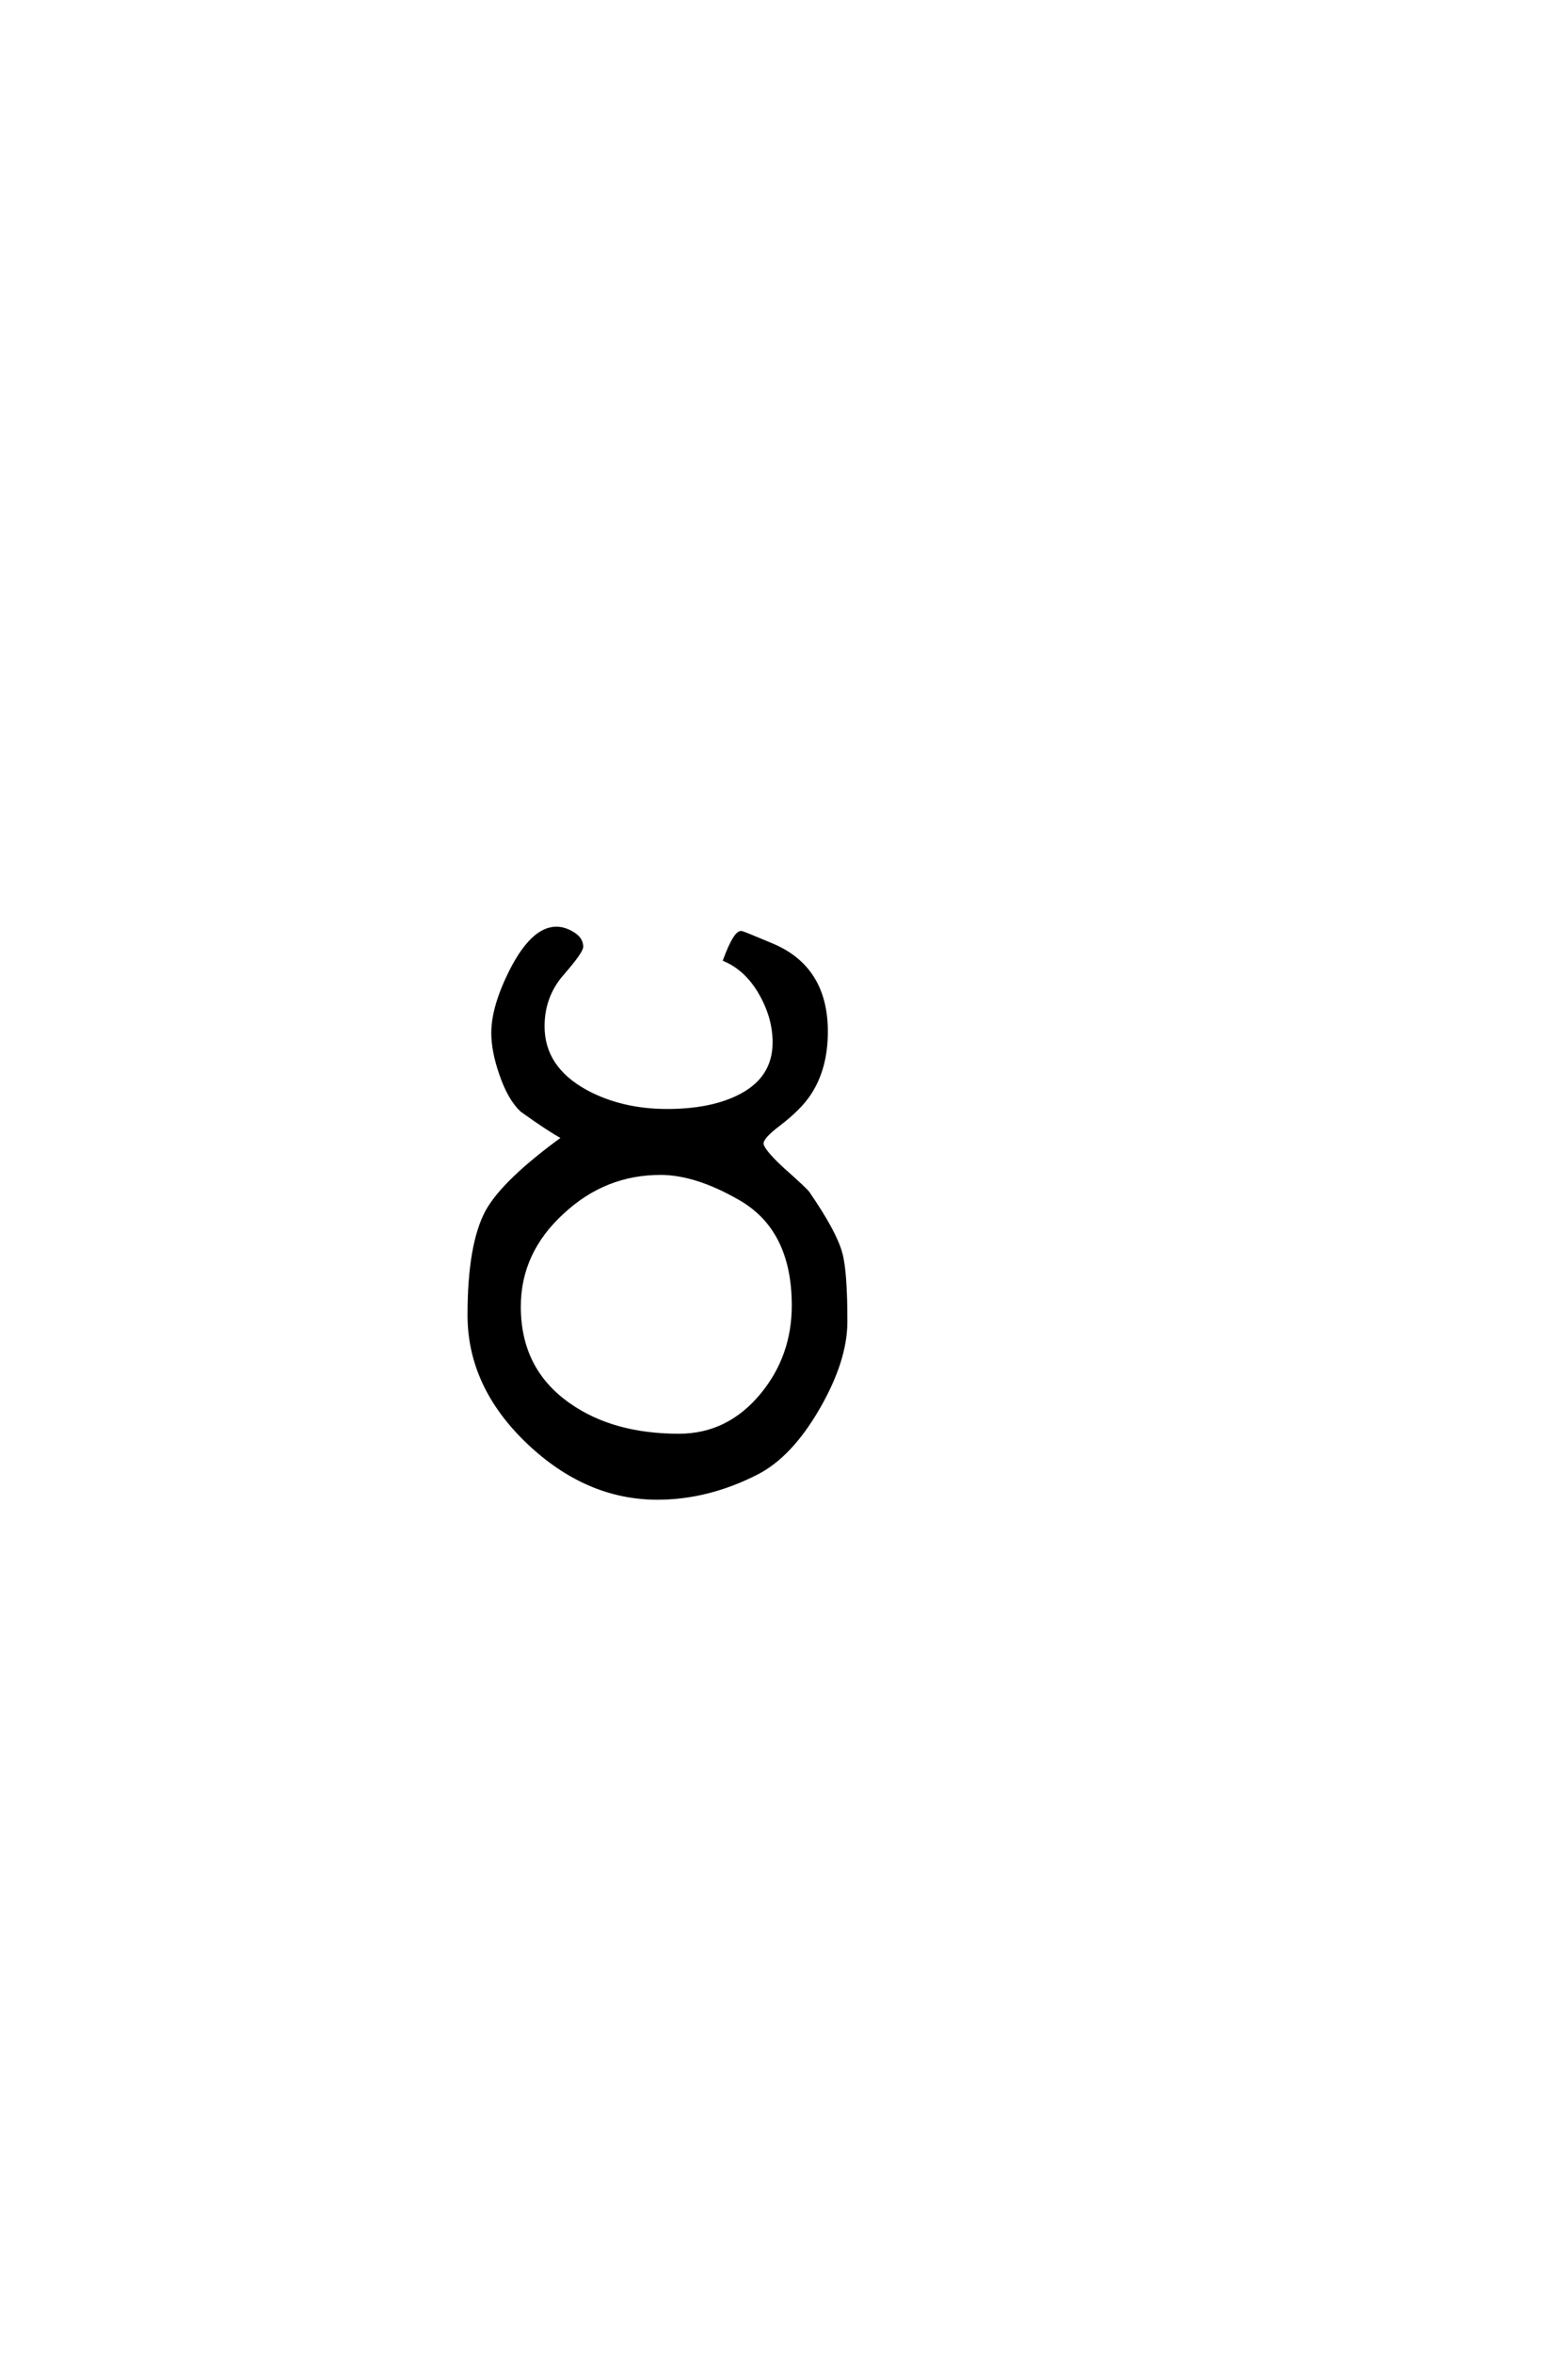 <?xml version='1.0' encoding='UTF-8'?>
<!DOCTYPE svg PUBLIC "-//W3C//DTD SVG 1.0//EN"
"http://www.w3.org/TR/2001/REC-SVG-20010904/DTD/svg10.dtd">

<svg xmlns='http://www.w3.org/2000/svg' version='1.0' width='40.0' height='60.0'>

 <g transform='scale(0.1 -0.1) translate(110.0 -370.0)'>
  <path d='M105.672 33.016
Q105.672 23.141 98.641 10.984
Q91.609 -1.172 83.016 -5.562
Q70.516 -11.922 57.719 -11.922
Q39.656 -11.922 24.703 2.344
Q9.766 16.609 9.766 34.672
Q9.766 52.734 14.359 61.141
Q18.656 68.844 33.891 79.891
Q30.078 81.938 23.141 86.922
Q20.016 89.844 17.875 96.094
Q15.828 101.953 15.828 106.641
Q15.828 113.281 20.516 122.562
Q25.984 133.203 31.938 133.203
Q33.984 133.203 36.125 131.875
Q38.281 130.562 38.281 128.609
Q38.281 127.344 33.344 121.672
Q28.422 116.016 28.422 108.297
Q28.422 97.656 39.453 91.609
Q48.531 86.719 60.156 86.719
Q71 86.719 78.125 90.141
Q87.594 94.625 87.594 104.203
Q87.594 110.547 84.078 116.703
Q80.562 122.859 75 125.297
Q77.547 132.125 79.109 132.125
Q79.391 132.125 86.812 129
Q100.688 123.25 100.688 106.938
Q100.688 97.562 96.391 91.109
Q93.953 87.406 88.578 83.297
Q84.281 80.078 84.281 78.422
Q84.281 76.766 89.453 71.969
Q95.609 66.5 96.094 65.719
Q102.938 55.766 104.391 50.391
Q105.672 45.797 105.672 33.016
Q105.672 45.797 105.672 33.016
M92.484 37.109
Q92.484 56.734 78.609 64.547
Q67.484 70.906 58.5 70.906
Q44.234 70.906 33.5 60.938
Q22.359 50.781 22.359 36.812
Q22.359 20.609 35.156 11.719
Q46.297 3.906 63.188 3.906
Q75.875 3.906 84.469 14.359
Q92.484 24.125 92.484 37.109
' style='fill: #000000; stroke: #000000'/>
 </g>
</svg>
